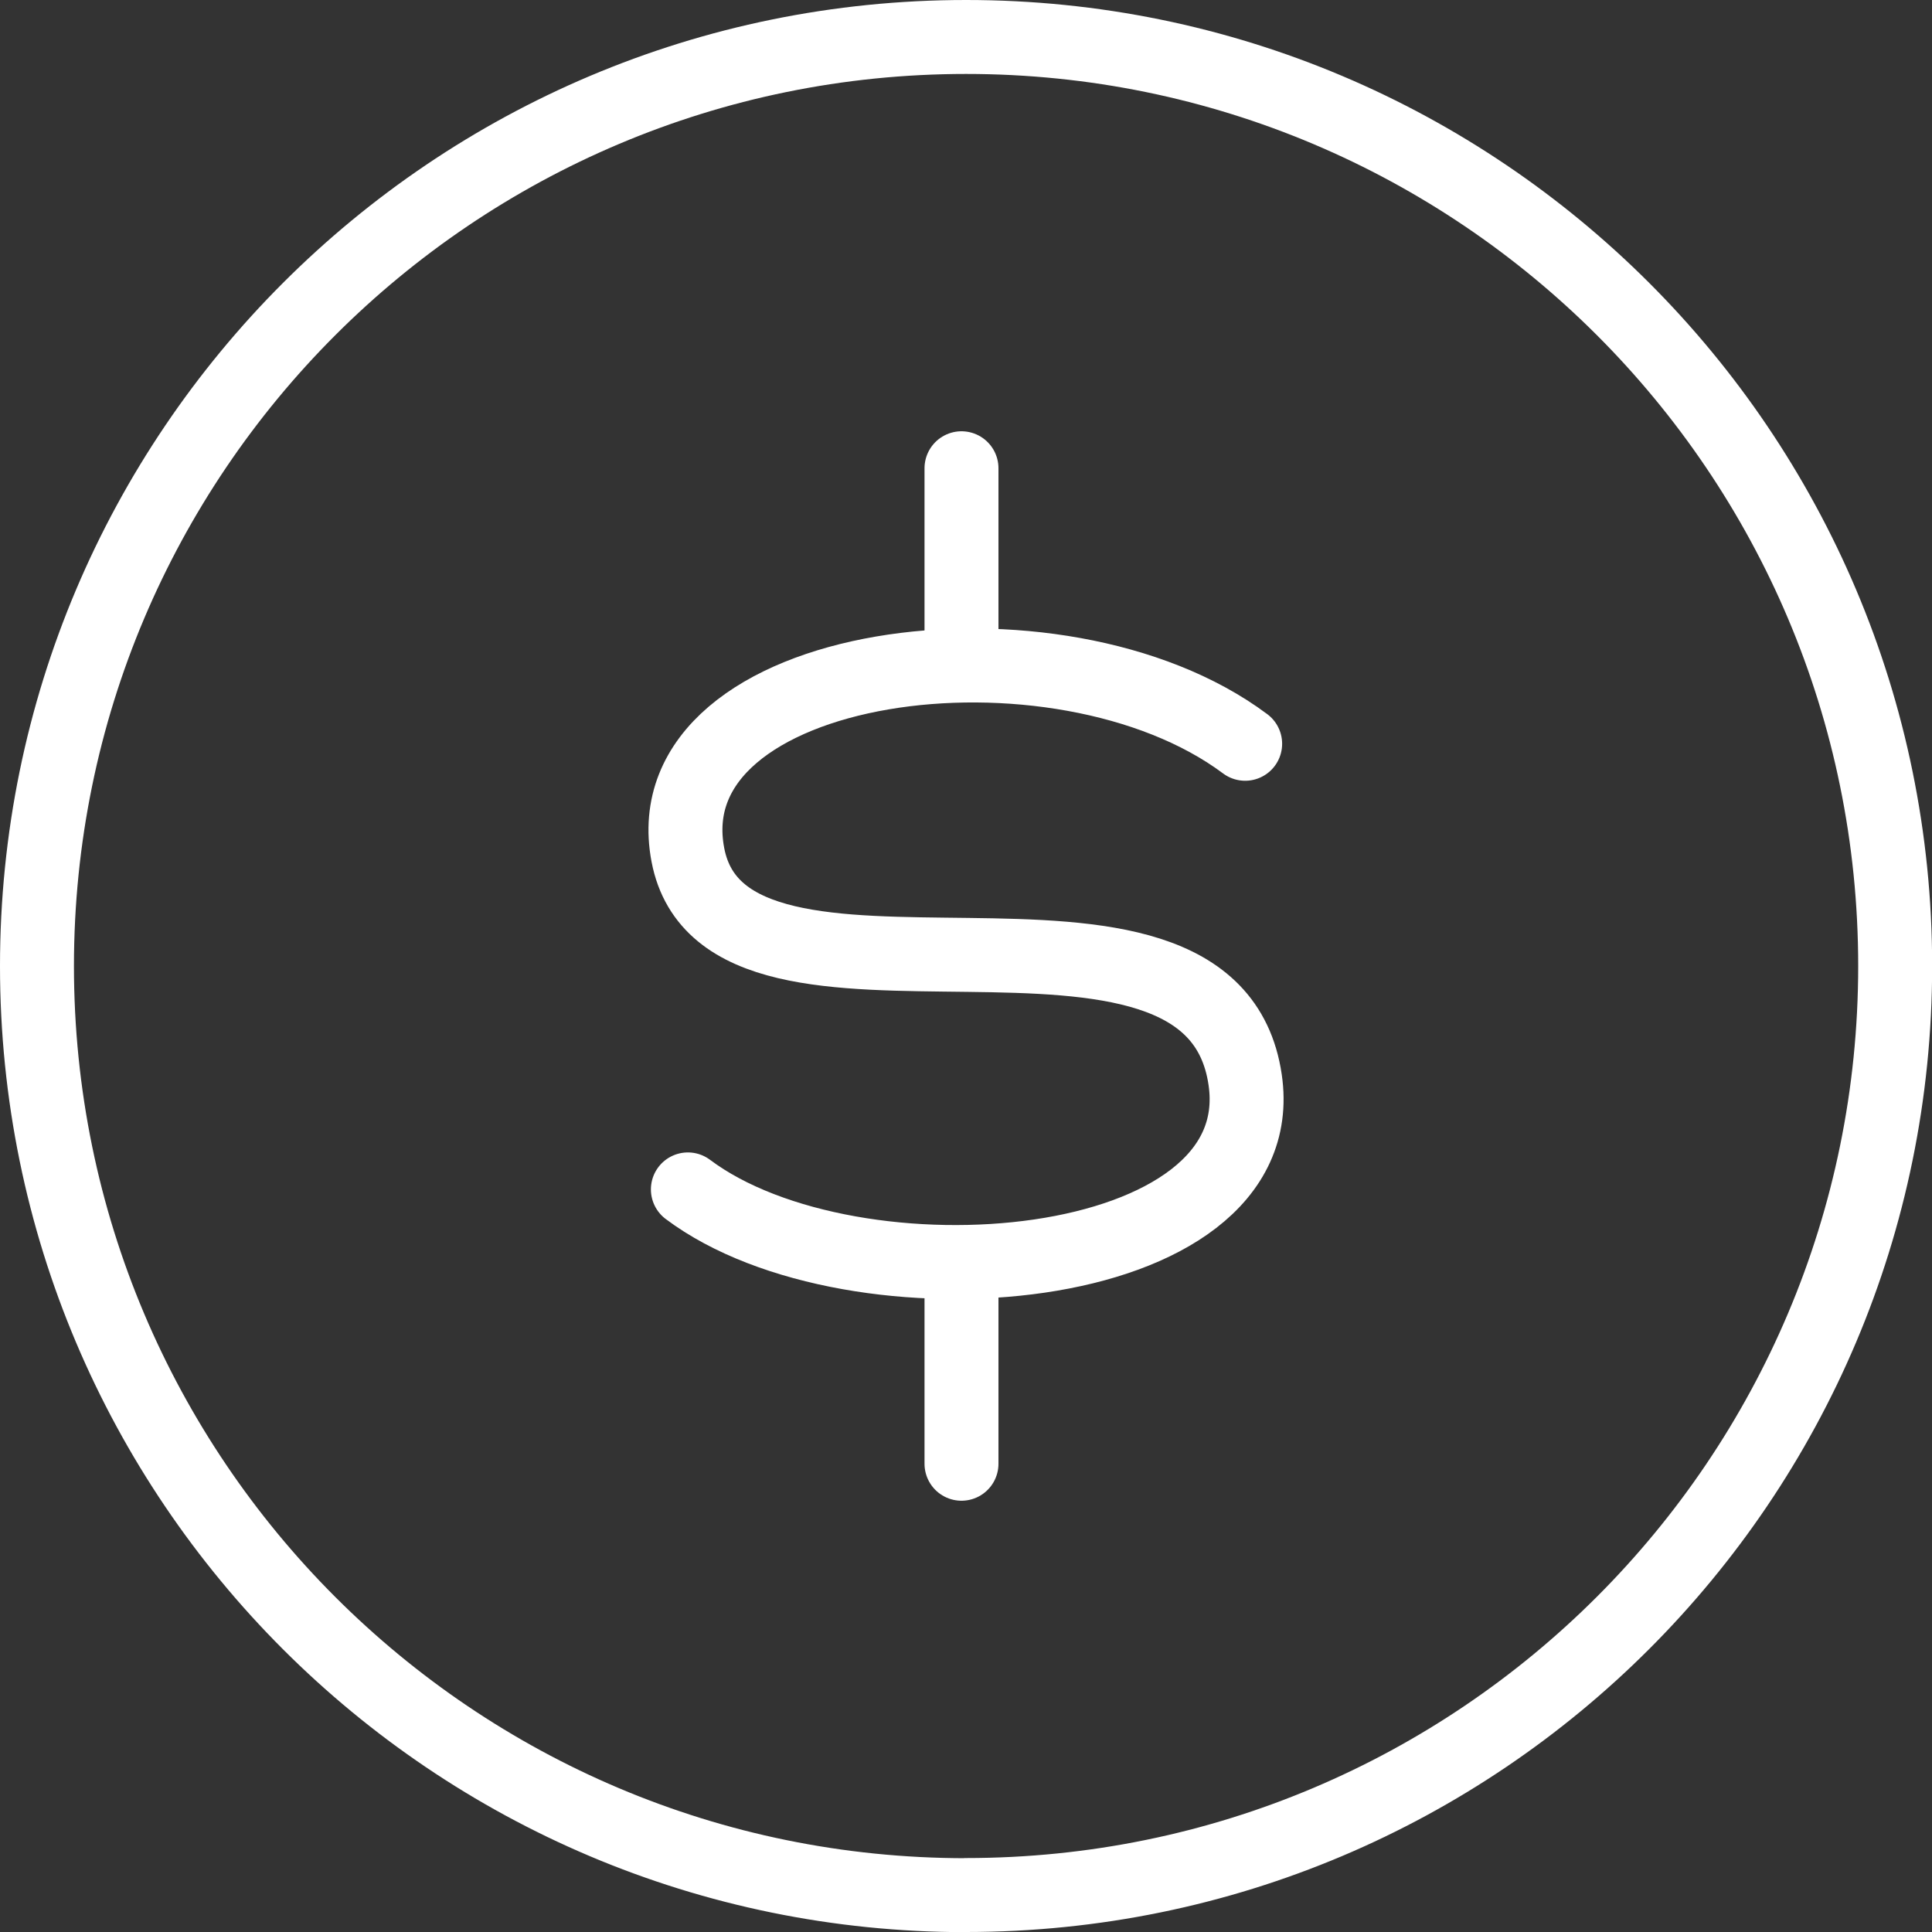 <?xml version="1.0" encoding="UTF-8"?><svg id="Layer_2" xmlns="http://www.w3.org/2000/svg" viewBox="0 0 130.63 130.63"><rect x="0" y="0" width="130.63" height="130.63" fill="#333333" stroke="none"/><defs><style>.cls-1{fill:none;stroke:#fff;stroke-linecap:round;stroke-linejoin:round;stroke-width:5px;}</style></defs><g id="Layer_1-2"><path id="Oval_186" class="cls-1" d="m65.32,128.13c34.69,0,62.82-28.12,62.82-62.82S100.01,2.5,65.32,2.5,2.5,30.62,2.5,65.32s28.12,62.82,62.82,62.82Z"/><path id="Shape_1319" class="cls-1" d="m84.19,50.29c-12.66-9.46-40.22-5.81-37.68,7.51,2.6,13.65,35.36-.68,37.68,15.21,1.98,13.51-26.51,15.8-37.68,7.41"/><line class="cls-1" x1="65.01" y1="31.66" x2="65.01" y2="43.91"/><line class="cls-1" x1="65.01" y1="86.72" x2="65.01" y2="98.97"/></g></svg>
